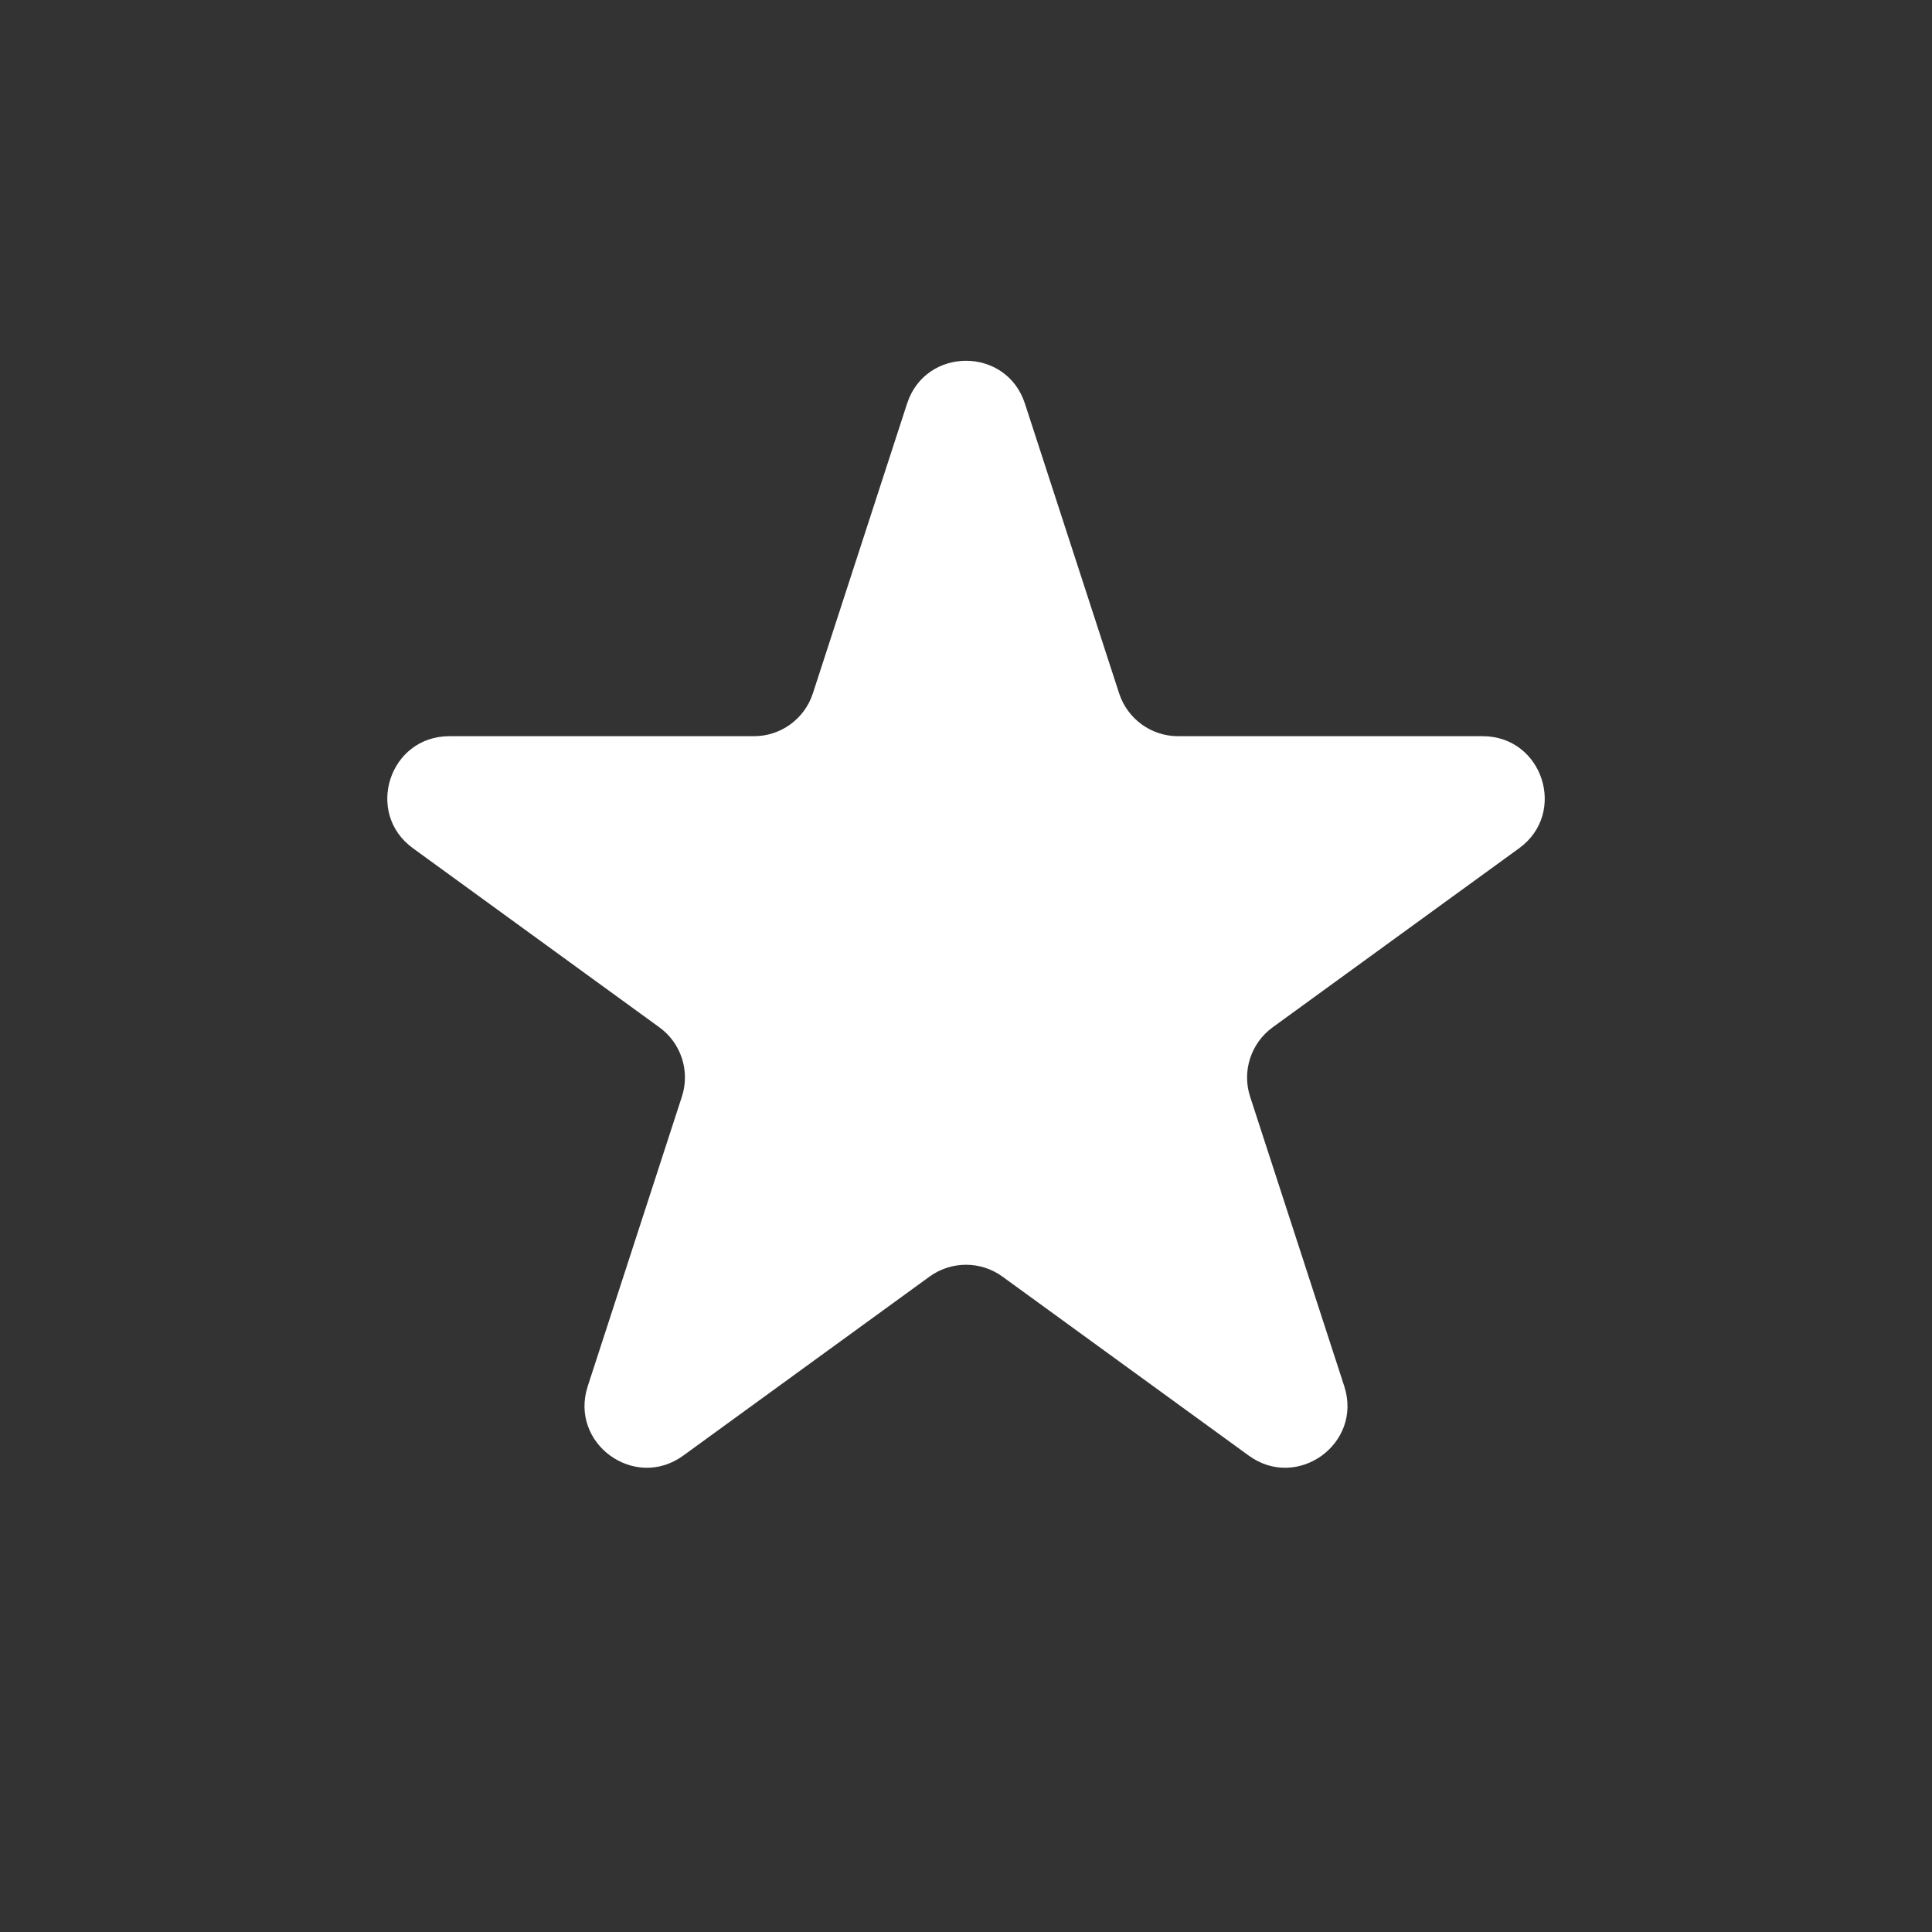 <svg width="20" height="20" viewBox="0 0 20 20" fill="none" xmlns="http://www.w3.org/2000/svg">
<rect x="0" y="0" width="20" height="20" fill="#333333" stroke="none"/>
<path d="M9.39 4.178C9.582 3.587 10.418 3.587 10.61 4.178L11.585 7.177C11.671 7.442 11.917 7.621 12.195 7.621H15.348C15.97 7.621 16.228 8.416 15.726 8.781L13.174 10.635C12.95 10.798 12.855 11.088 12.941 11.352L13.916 14.351C14.108 14.943 13.431 15.434 12.928 15.069L10.377 13.215C10.152 13.052 9.848 13.052 9.623 13.215L7.072 15.069C6.569 15.434 5.892 14.943 6.084 14.351L7.059 11.352C7.145 11.088 7.051 10.798 6.826 10.635L4.275 8.781C3.772 8.416 4.03 7.621 4.652 7.621H7.805C8.083 7.621 8.329 7.442 8.415 7.177L9.39 4.178Z" fill="white"/>
</svg>
